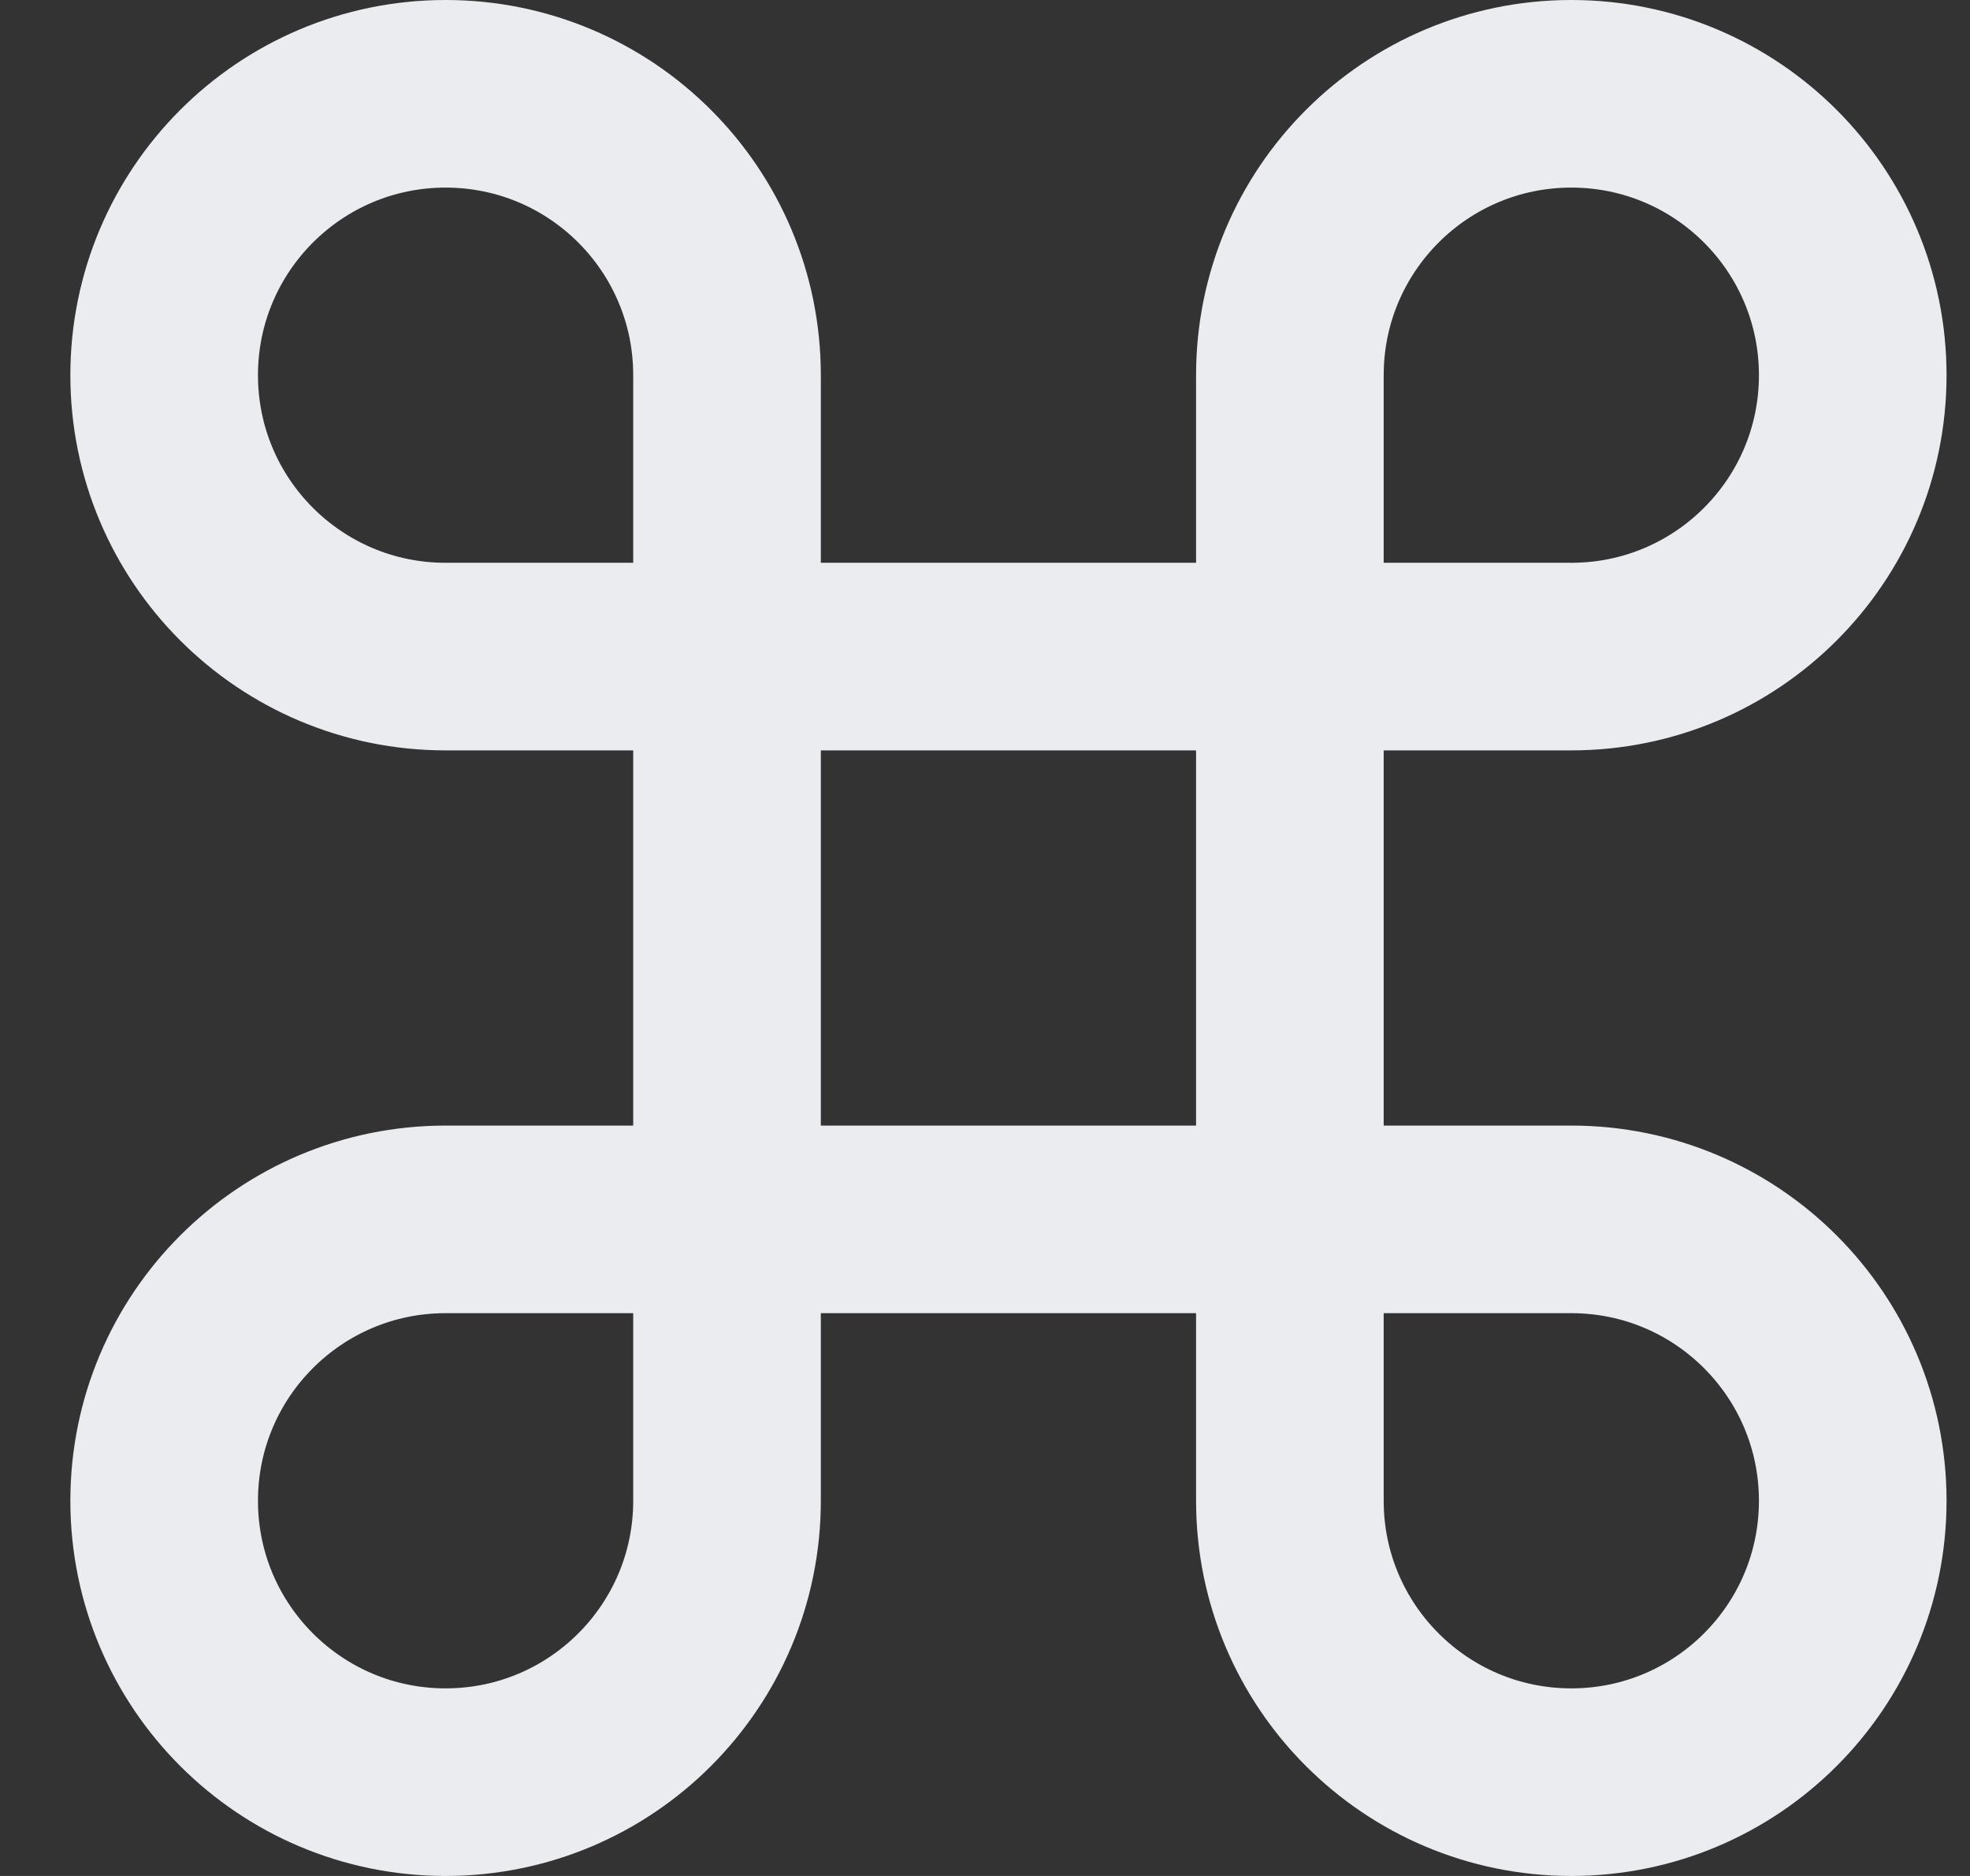 <svg width="21" height="20" viewBox="0 0 21 20" fill="none" xmlns="http://www.w3.org/2000/svg">
<rect x="0" y="0" width="21" height="20" fill="#333333" stroke="none"/>
<path d="M7.75 7V4C7.75 2.343 6.407 1 4.75 1C3.093 1 1.75 2.343 1.75 4C1.75 5.657 3.093 7 4.75 7H7.75ZM7.75 7V13M7.75 7H13.75M7.75 13V16C7.75 17.657 6.407 19 4.75 19C3.093 19 1.75 17.657 1.75 16C1.75 14.343 3.093 13 4.75 13H7.75ZM7.75 13H13.75M13.75 13H16.75C18.407 13 19.75 14.343 19.75 16C19.75 17.657 18.407 19 16.75 19C15.093 19 13.75 17.657 13.75 16V13ZM13.75 13V7M13.75 7V4C13.75 2.343 15.093 1 16.75 1C18.407 1 19.75 2.343 19.75 4C19.75 5.657 18.407 7 16.75 7H13.75Z" stroke="#EAECF0" stroke-width="2" stroke-linecap="round" stroke-linejoin="round"/>
</svg>
